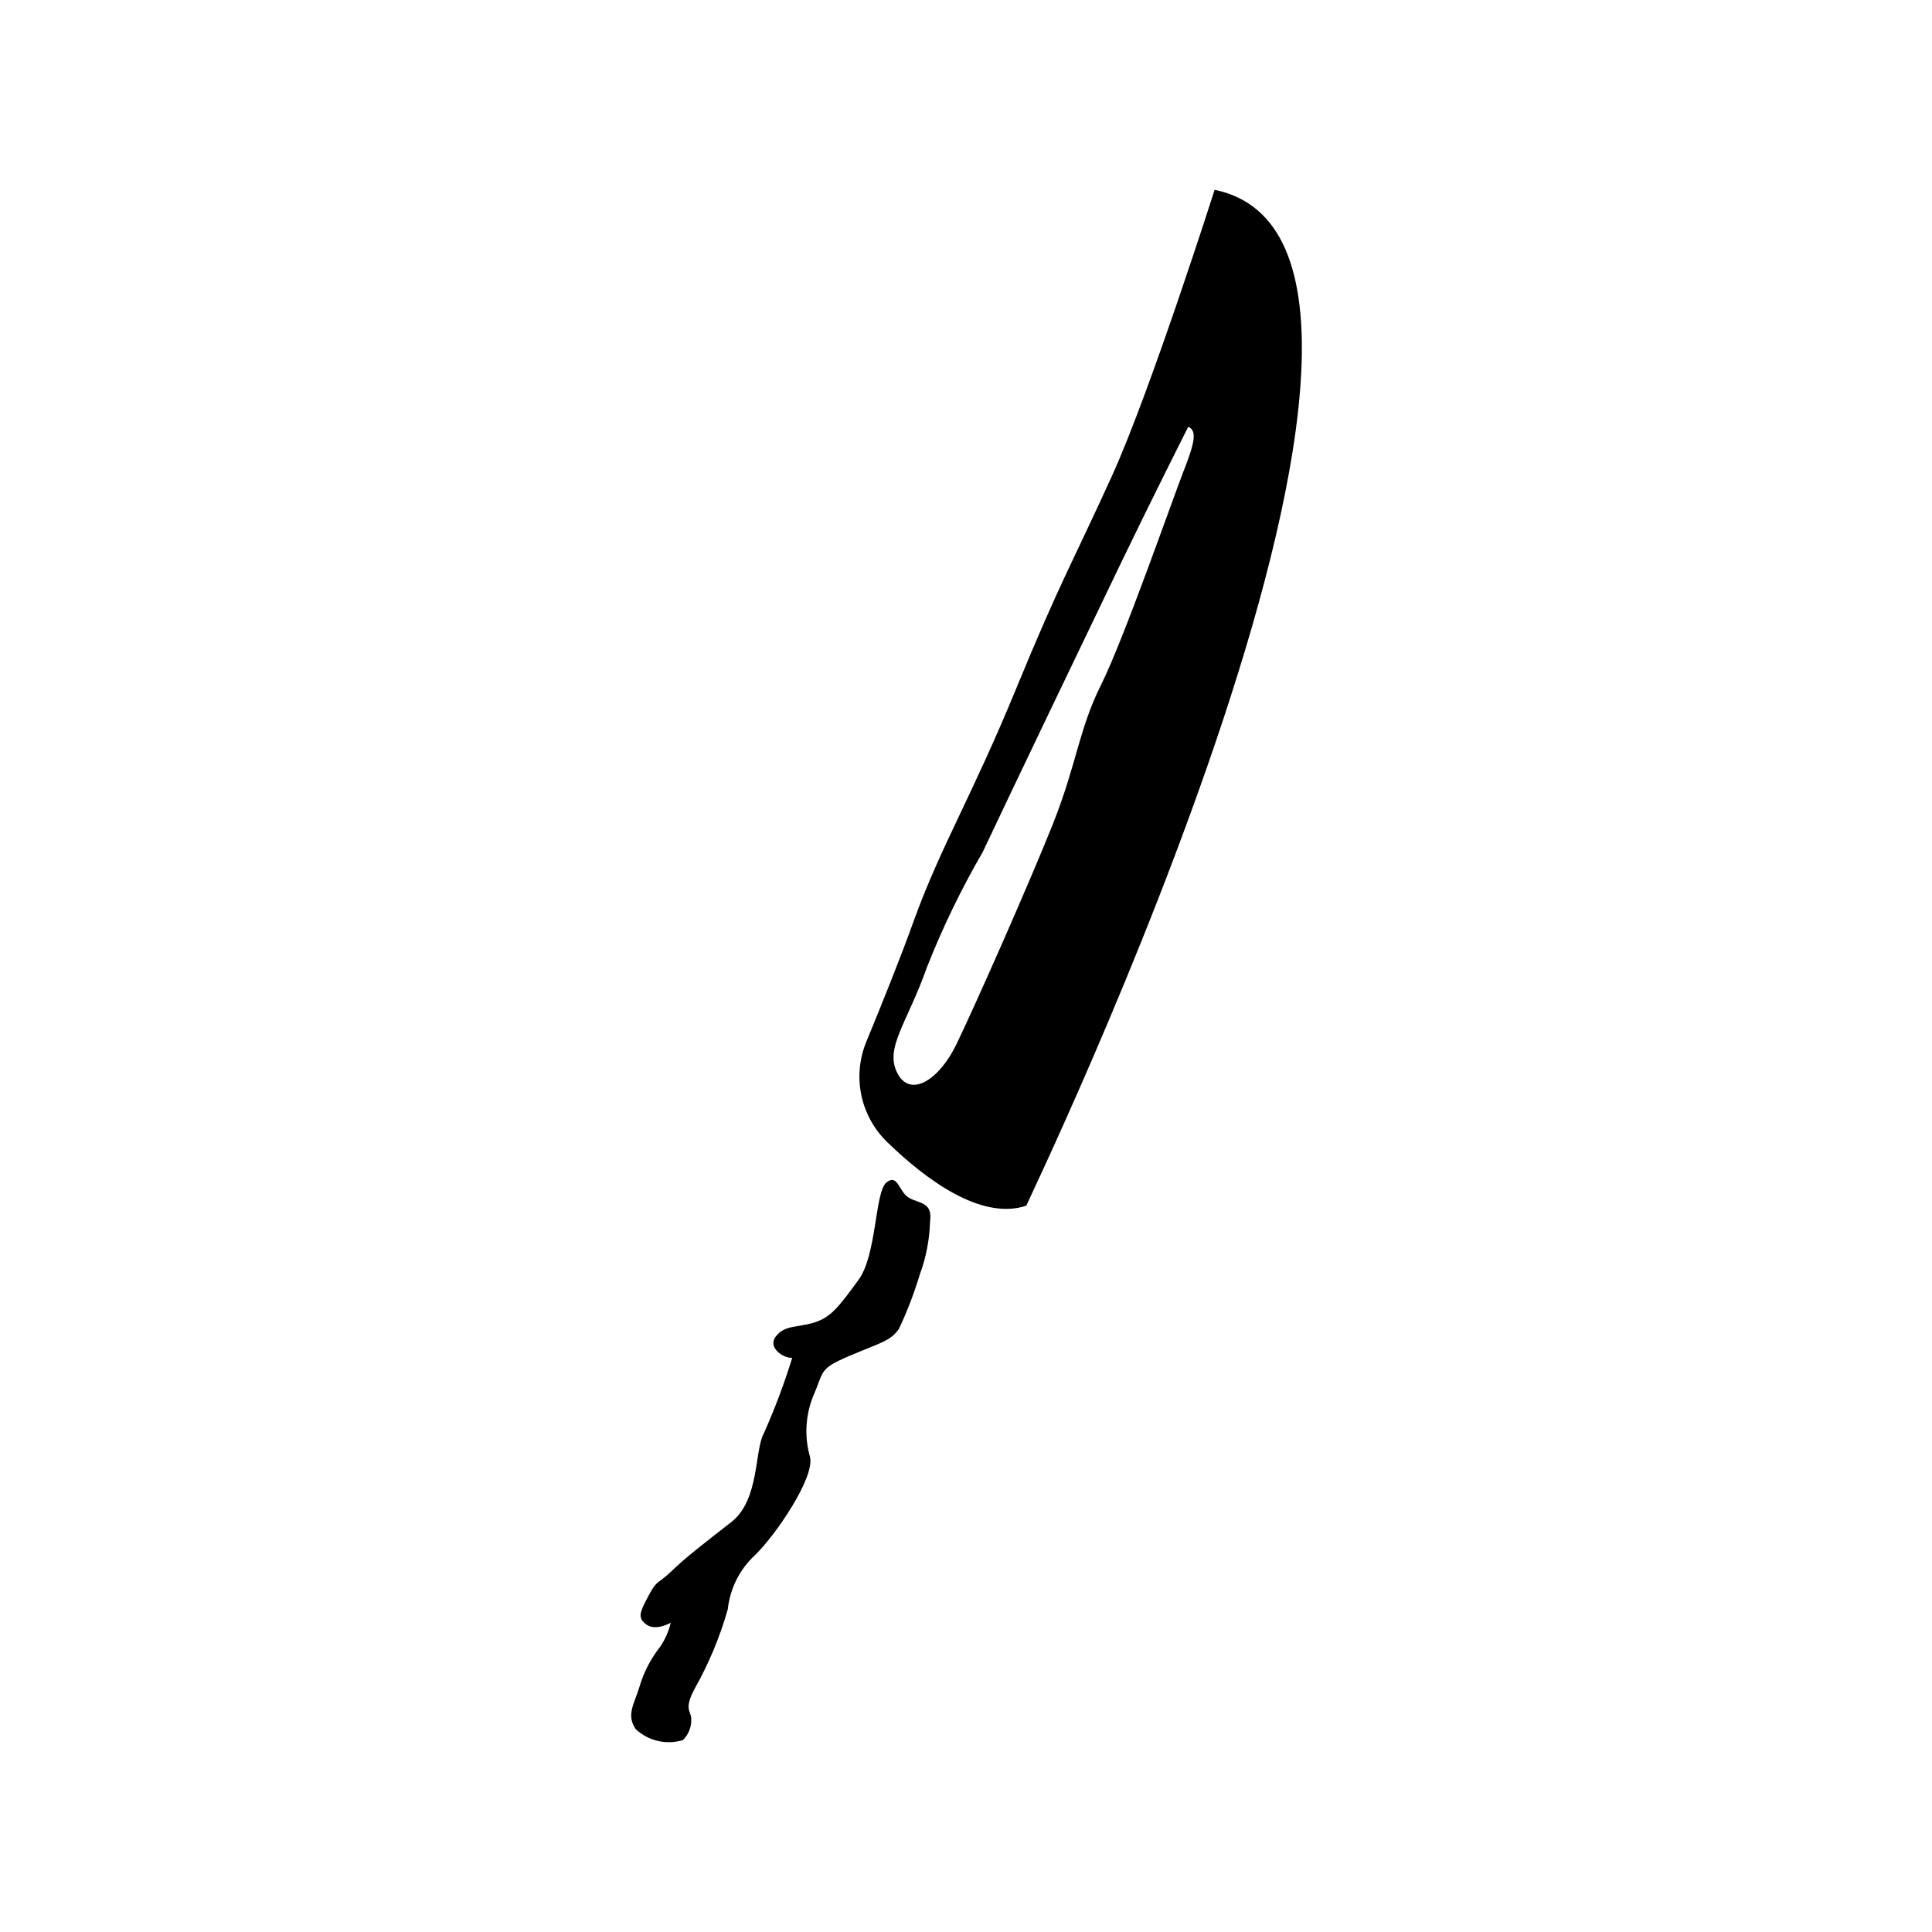 <?xml version="1.0" encoding="UTF-8"?>
<!-- Uploaded to: SVG Repo, www.svgrepo.com, Generator: SVG Repo Mixer Tools -->
<svg fill="#000000" width="800px" height="800px" version="1.1" viewBox="144 144 512 512" xmlns="http://www.w3.org/2000/svg">
 <g>
  <path d="m321.75 574.05c-0.531 2.246-1.465 4.379-2.754 6.297-2.555 3.219-4.453 6.91-5.59 10.863-1.418 4.566-3.465 7.242-0.945 11.02 3.352 3.141 8.125 4.25 12.516 2.914 1.516-1.488 2.316-3.551 2.207-5.668 0-1.969-2.047-2.441 0.867-7.871h-0.004c3.762-6.664 6.719-13.746 8.816-21.098 0.594-5.562 3.195-10.711 7.324-14.484 5.352-5.195 15.742-20.387 14.484-25.898-1.543-5.352-1.234-11.062 0.863-16.219 2.914-6.613 1.34-7.086 9.684-10.629 8.344-3.543 10.707-3.856 12.988-7.086v0.004c2.195-4.633 4.035-9.422 5.512-14.328 1.688-4.539 2.621-9.328 2.754-14.168 0.707-5.117-2.754-4.723-5.512-6.219-2.754-1.496-2.992-6.613-6.062-4.094-3.07 2.519-2.519 19.207-7.398 25.82-4.879 6.609-7.082 9.84-11.648 11.254-4.566 1.418-7.871 0.629-10.234 3.699-2.363 3.07 2.203 5.902 4.328 5.668v0.004c-2.09 6.781-4.586 13.434-7.477 19.914-2.598 4.566-1.102 17.711-8.66 23.617-7.559 5.902-11.809 9.133-15.742 12.91-3.938 3.777-3.856 2.281-5.984 6.219-2.125 3.938-2.992 5.668-1.73 7.164 1.258 1.496 3.383 2.438 7.398 0.395z"/>
  <path d="m465.89 194.3s-17.004 53.371-27.238 75.887c-10.234 22.516-13.777 28.102-25.348 56.285-11.57 28.184-20.07 42.039-27 61.168-3.699 10.312-8.816 22.984-12.754 32.512-1.832 4.488-2.273 9.43-1.266 14.176 1.012 4.746 3.43 9.078 6.934 12.43 9.996 9.684 24.719 20.781 36.762 16.766-0.234 0.004 122.88-254.27 49.91-269.22zm-68.328 226.24c-4.566 9.605-12.281 14.562-15.742 7.871-3.465-6.691 2.519-13.066 7.871-28.184v0.004c4.137-10.484 9.059-20.641 14.719-30.387 5.273-11.258 27.867-58.41 36.367-76.043 8.5-17.633 18.105-36.684 18.105-36.684 2.598 1.023 1.496 4.801-1.34 12.043-2.832 7.242-15.742 44.32-21.727 56.285-5.984 11.965-6.453 21.098-12.91 37.234-6.453 16.141-20.699 48.258-25.344 57.859z"/>
 </g>
</svg>